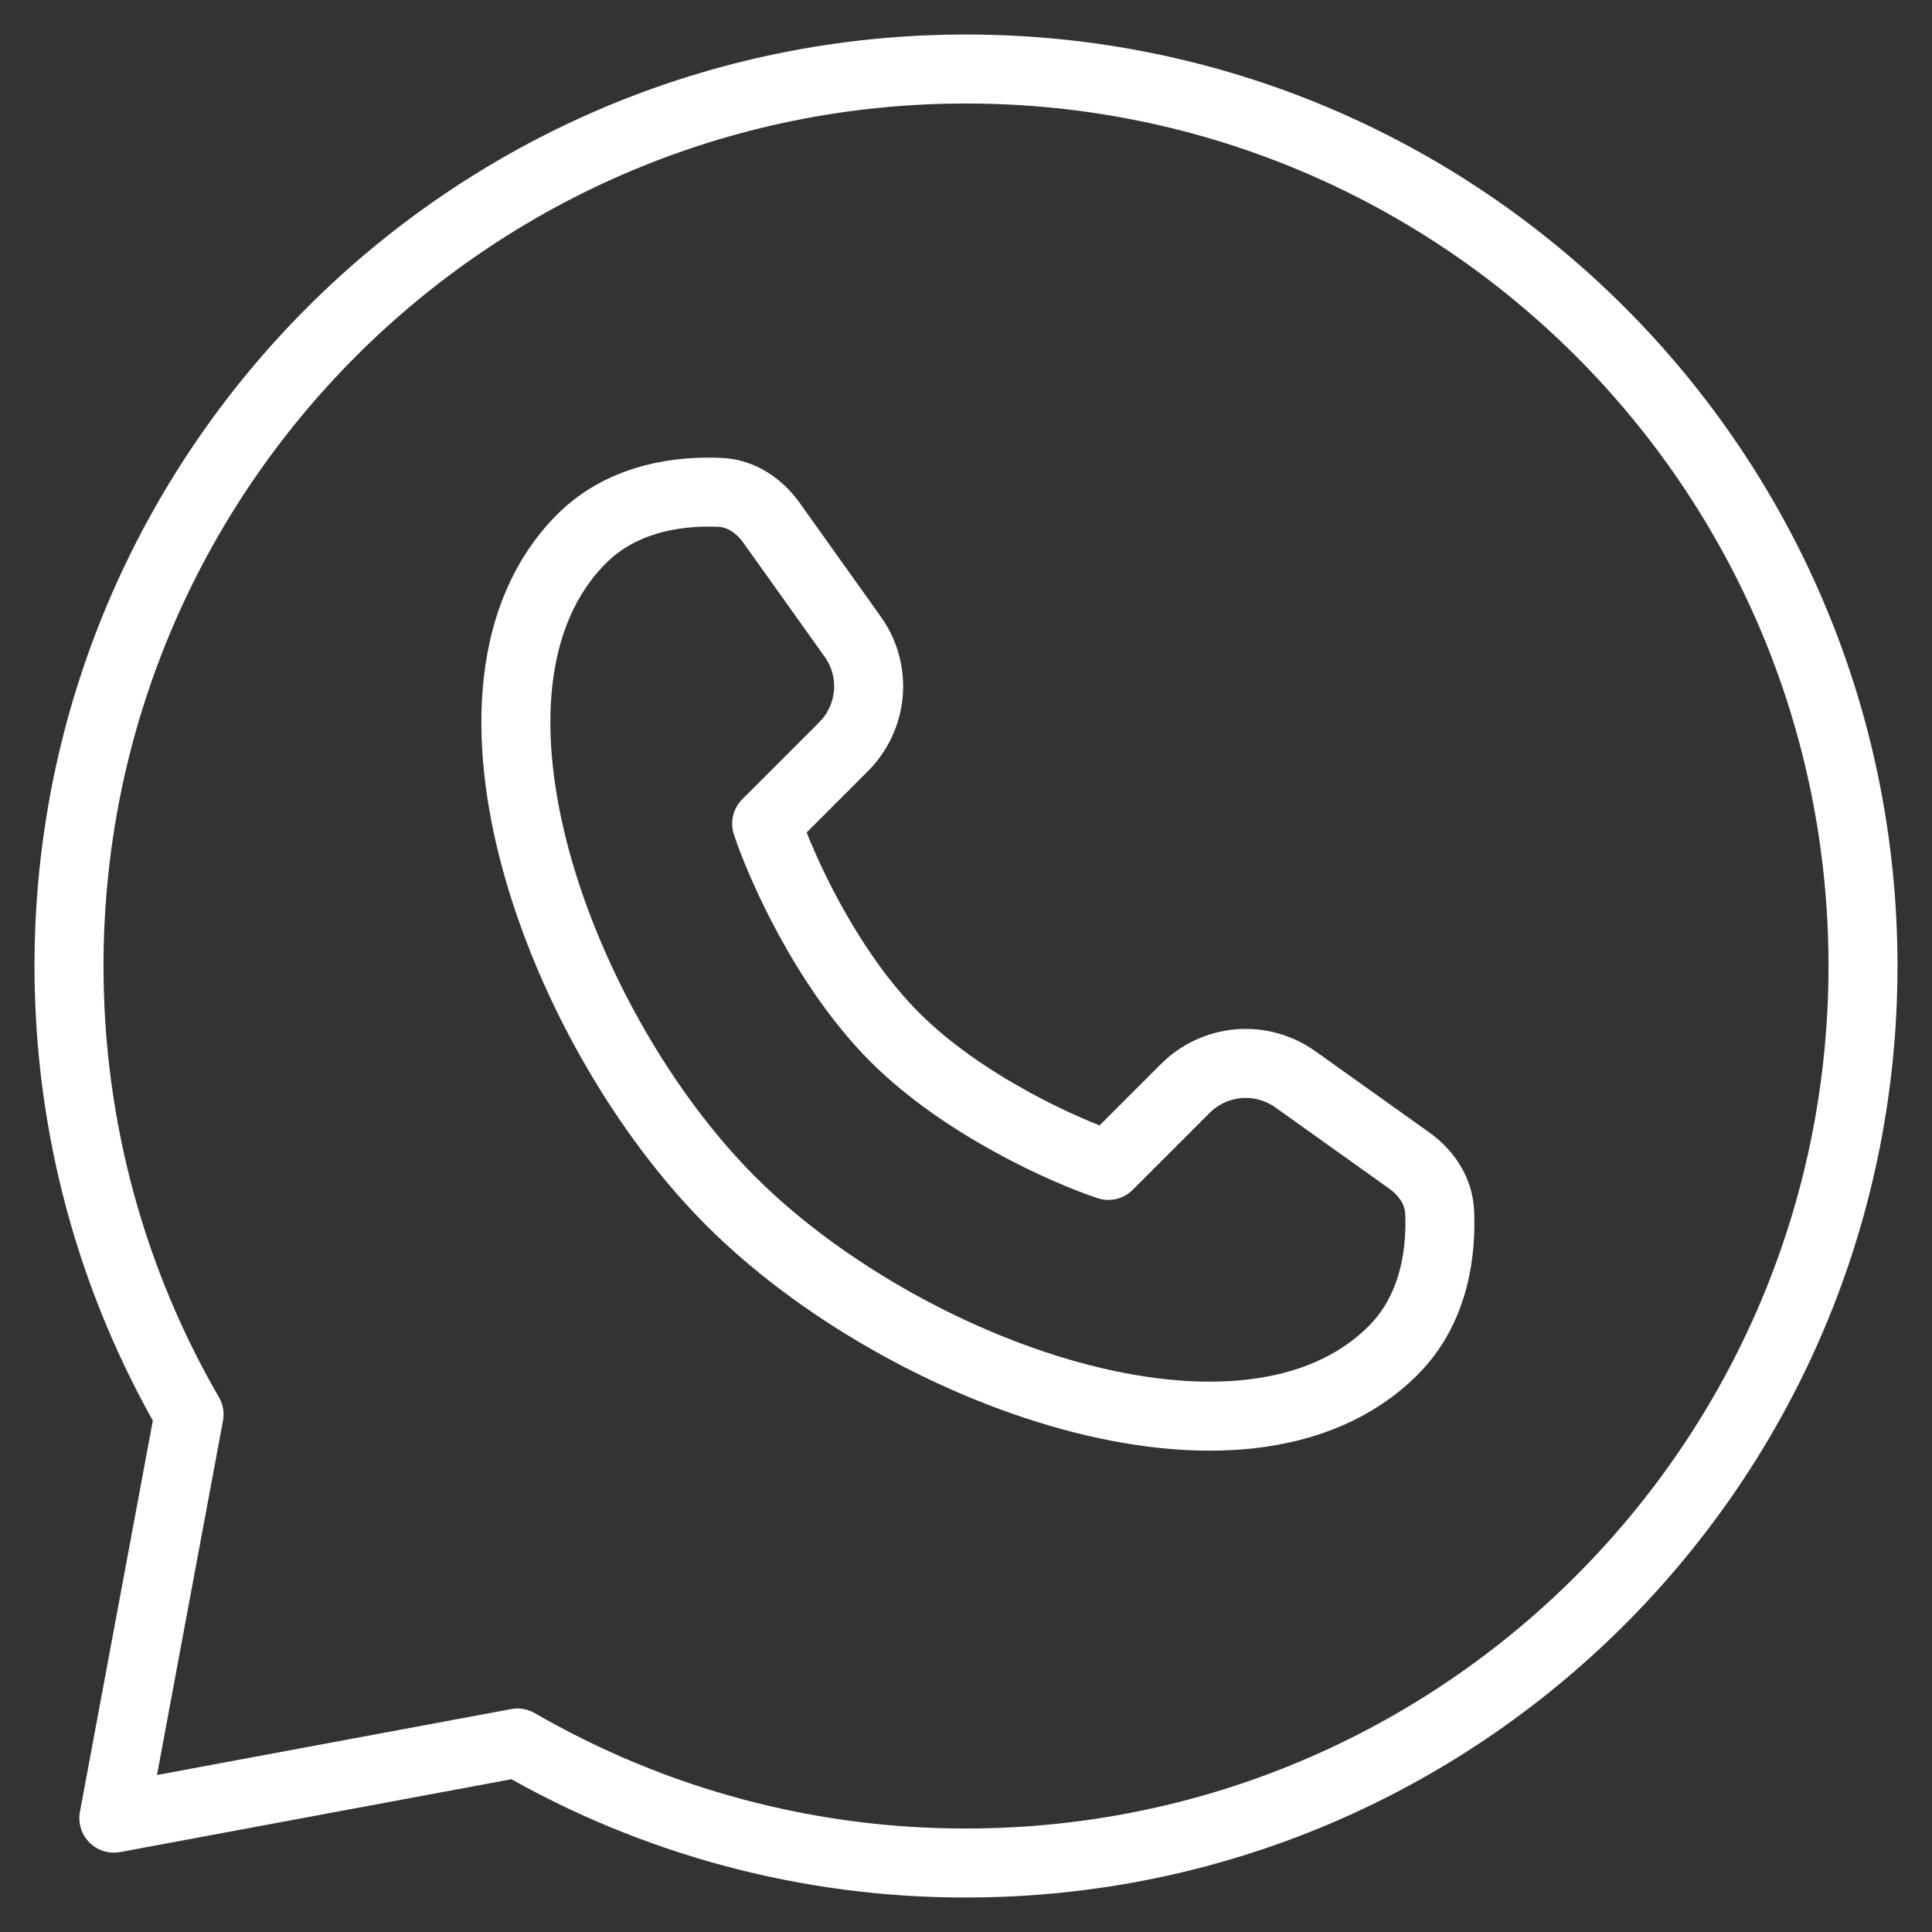 <svg width="28" height="28" viewBox="0 0 28 28" fill="none" xmlns="http://www.w3.org/2000/svg">
<rect x="0" y="0" width="28" height="28" fill="#333333" stroke="none"/>
<path d="M20.191 19.571C18.036 21.726 13.073 19.89 10.592 17.408C8.111 14.927 6.275 9.964 8.429 7.809C9.053 7.185 9.912 7.111 10.437 7.136C10.74 7.149 11.003 7.328 11.18 7.575L12.358 9.227C12.529 9.465 12.609 9.757 12.585 10.049C12.56 10.341 12.433 10.614 12.226 10.822L11.111 11.937C11.316 12.556 11.977 14.042 12.968 15.032C13.958 16.023 15.444 16.684 16.063 16.89L17.178 15.775C17.385 15.568 17.659 15.441 17.951 15.416C18.243 15.392 18.534 15.472 18.773 15.642L20.425 16.82C20.672 16.997 20.851 17.26 20.864 17.563C20.889 18.088 20.815 18.947 20.191 19.571Z" stroke="#fff" stroke-linejoin="round"/>
<path d="M14 27C21.18 27 27 21.18 27 14C27 6.82 21.18 1 14 1C6.82 1 1 6.82 1 14C1 16.367 1.633 18.588 2.74 20.5L1.65 26.35L7.5 25.261C9.475 26.403 11.718 27.004 14 27Z" stroke="#fff" stroke-linejoin="round"/>
</svg>
